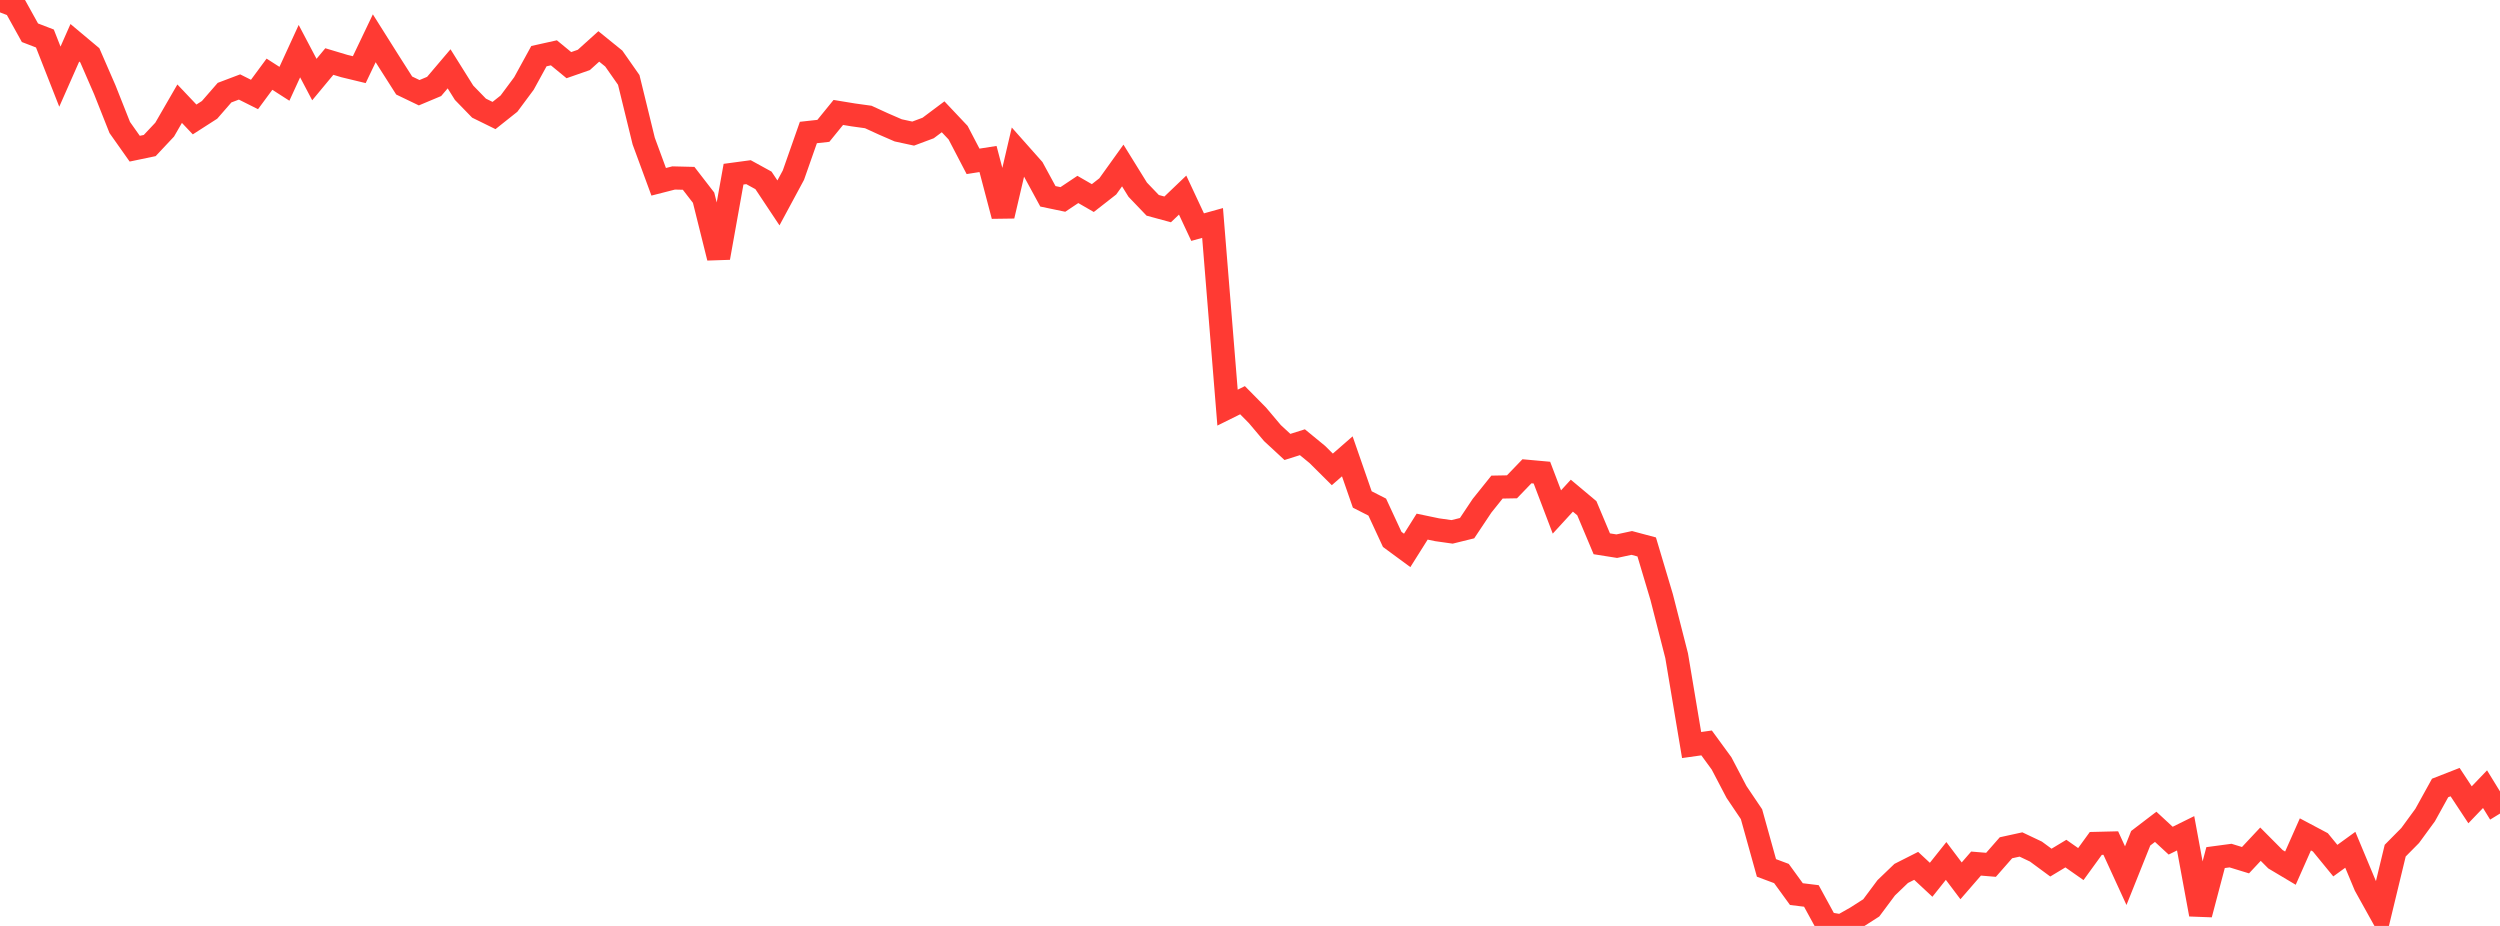 <?xml version="1.0" standalone="no"?>
<!DOCTYPE svg PUBLIC "-//W3C//DTD SVG 1.1//EN" "http://www.w3.org/Graphics/SVG/1.1/DTD/svg11.dtd">

<svg width="135" height="50" viewBox="0 0 135 50" preserveAspectRatio="none" 
  xmlns="http://www.w3.org/2000/svg"
  xmlns:xlink="http://www.w3.org/1999/xlink">


<polyline points="0.0, 0.0 0.808, 0.309 1.617, 1.768 2.425, 2.079 3.234, 4.139 4.042, 2.31 4.85, 2.987 5.659, 4.847 6.467, 6.885 7.275, 8.029 8.084, 7.86 8.892, 7 9.701, 5.599 10.509, 6.451 11.317, 5.932 12.126, 5.003 12.934, 4.697 13.743, 5.102 14.551, 4.007 15.359, 4.525 16.168, 2.762 16.976, 4.296 17.784, 3.323 18.593, 3.566 19.401, 3.761 20.21, 2.067 21.018, 3.35 21.826, 4.618 22.635, 5.007 23.443, 4.668 24.251, 3.716 25.06, 5.008 25.868, 5.84 26.677, 6.238 27.485, 5.596 28.293, 4.508 29.102, 3.032 29.91, 2.852 30.719, 3.518 31.527, 3.236 32.335, 2.507 33.144, 3.162 33.952, 4.316 34.76, 7.618 35.569, 9.817 36.377, 9.61 37.186, 9.63 37.994, 10.676 38.802, 13.92 39.611, 9.406 40.419, 9.297 41.228, 9.741 42.036, 10.957 42.844, 9.458 43.653, 7.155 44.461, 7.066 45.269, 6.072 46.078, 6.205 46.886, 6.317 47.695, 6.688 48.503, 7.039 49.311, 7.214 50.12, 6.912 50.928, 6.307 51.737, 7.164 52.545, 8.713 53.353, 8.586 54.162, 11.659 54.97, 8.202 55.778, 9.112 56.587, 10.601 57.395, 10.77 58.204, 10.23 59.012, 10.696 59.82, 10.065 60.629, 8.937 61.437, 10.243 62.246, 11.088 63.054, 11.307 63.862, 10.535 64.671, 12.265 65.479, 12.04 66.287, 22.012 67.096, 21.611 67.904, 22.429 68.713, 23.388 69.521, 24.135 70.329, 23.88 71.138, 24.544 71.946, 25.347 72.754, 24.642 73.563, 26.971 74.371, 27.383 75.18, 29.128 75.988, 29.722 76.796, 28.438 77.605, 28.607 78.413, 28.721 79.222, 28.521 80.03, 27.31 80.838, 26.303 81.647, 26.288 82.455, 25.449 83.263, 25.522 84.072, 27.647 84.88, 26.766 85.689, 27.444 86.497, 29.365 87.305, 29.493 88.114, 29.319 88.922, 29.535 89.731, 32.246 90.539, 35.41 91.347, 40.232 92.156, 40.118 92.964, 41.224 93.772, 42.767 94.581, 43.967 95.389, 46.868 96.198, 47.17 97.006, 48.282 97.814, 48.381 98.623, 49.863 99.431, 50.0 100.24, 49.542 101.048, 49.025 101.856, 47.941 102.665, 47.165 103.473, 46.756 104.281, 47.508 105.09, 46.492 105.898, 47.565 106.707, 46.633 107.515, 46.7 108.323, 45.779 109.132, 45.602 109.94, 45.985 110.749, 46.581 111.557, 46.094 112.365, 46.66 113.174, 45.545 113.982, 45.525 114.79, 47.286 115.599, 45.265 116.407, 44.648 117.216, 45.396 118.024, 44.997 118.832, 49.377 119.641, 46.31 120.449, 46.202 121.257, 46.45 122.066, 45.586 122.874, 46.398 123.683, 46.88 124.491, 45.057 125.299, 45.486 126.108, 46.474 126.916, 45.888 127.725, 47.825 128.533, 49.278 129.341, 45.935 130.15, 45.117 130.958, 44.012 131.766, 42.55 132.575, 42.234 133.383, 43.459 134.192, 42.615 135.0, 43.932" fill="none" stroke="#ff3a33" stroke-width="1.25"/>

</svg>